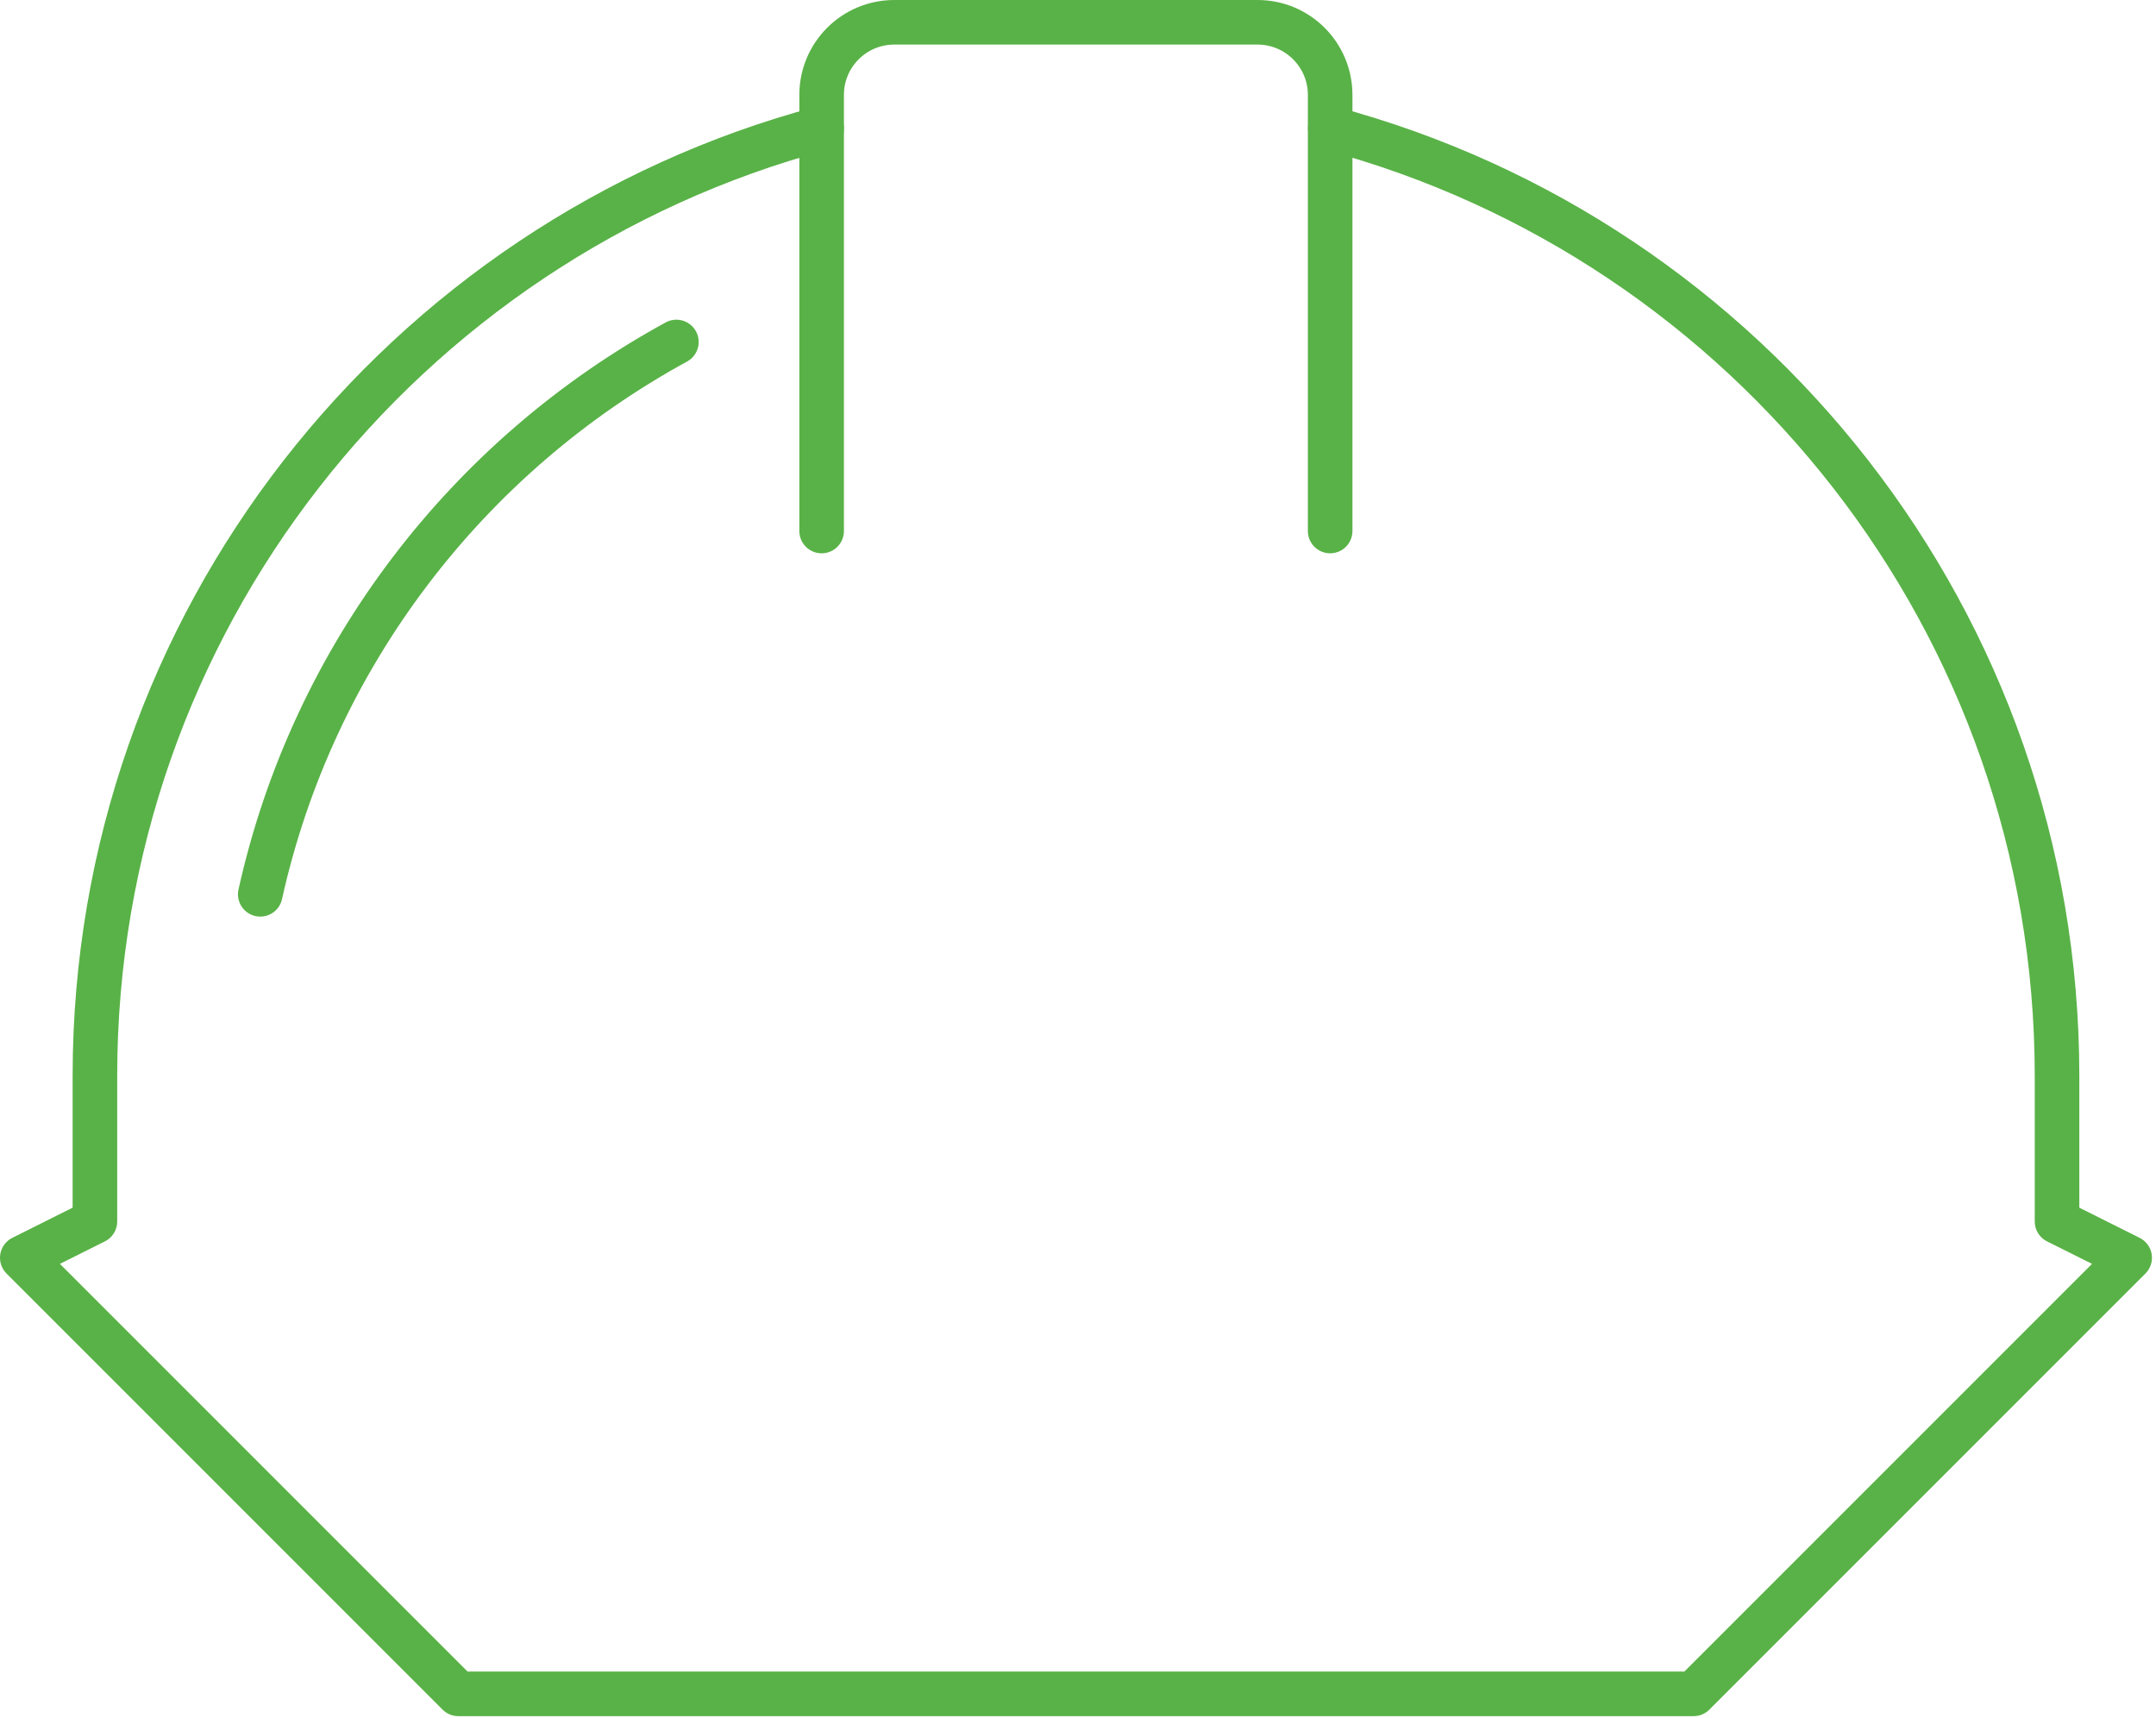 <?xml version="1.0" encoding="UTF-8" standalone="no"?>
<!DOCTYPE svg PUBLIC "-//W3C//DTD SVG 1.1//EN" "http://www.w3.org/Graphics/SVG/1.1/DTD/svg11.dtd">
<svg width="100%" height="100%" viewBox="0 0 133 106" version="1.1" xmlns="http://www.w3.org/2000/svg" xmlns:xlink="http://www.w3.org/1999/xlink" xml:space="preserve" xmlns:serif="http://www.serif.com/" style="fill-rule:evenodd;clip-rule:evenodd;stroke-linecap:round;stroke-linejoin:round;stroke-miterlimit:10;">
    <g transform="matrix(1,0,0,1,-5.625,-20.795)">
        <path d="M56.31,53.55L56.31,26.65C56.31,24.17 58.32,22.17 60.79,22.17L83.2,22.17C85.68,22.17 87.68,24.18 87.68,26.65L87.68,53.55" style="fill:none;fill-rule:nonzero;stroke:rgb(89,178,71);stroke-width:2.75px;"/>
        <path d="M87.69,28.71C113.51,35.62 132.52,59.18 132.52,87.17L132.52,96.14L137,98.38L110.1,125.28L33.9,125.28L7,98.38L11.48,96.14L11.48,87.17C11.48,59.17 30.49,35.62 56.31,28.71" style="fill:none;fill-rule:nonzero;stroke:rgb(89,178,71);stroke-width:2.75px;"/>
        <path d="M47.35,41.89C34.48,48.91 24.94,61.26 21.68,75.96" style="fill:none;fill-rule:nonzero;stroke:rgb(89,178,71);stroke-width:2.75px;"/>
    </g>
</svg>
